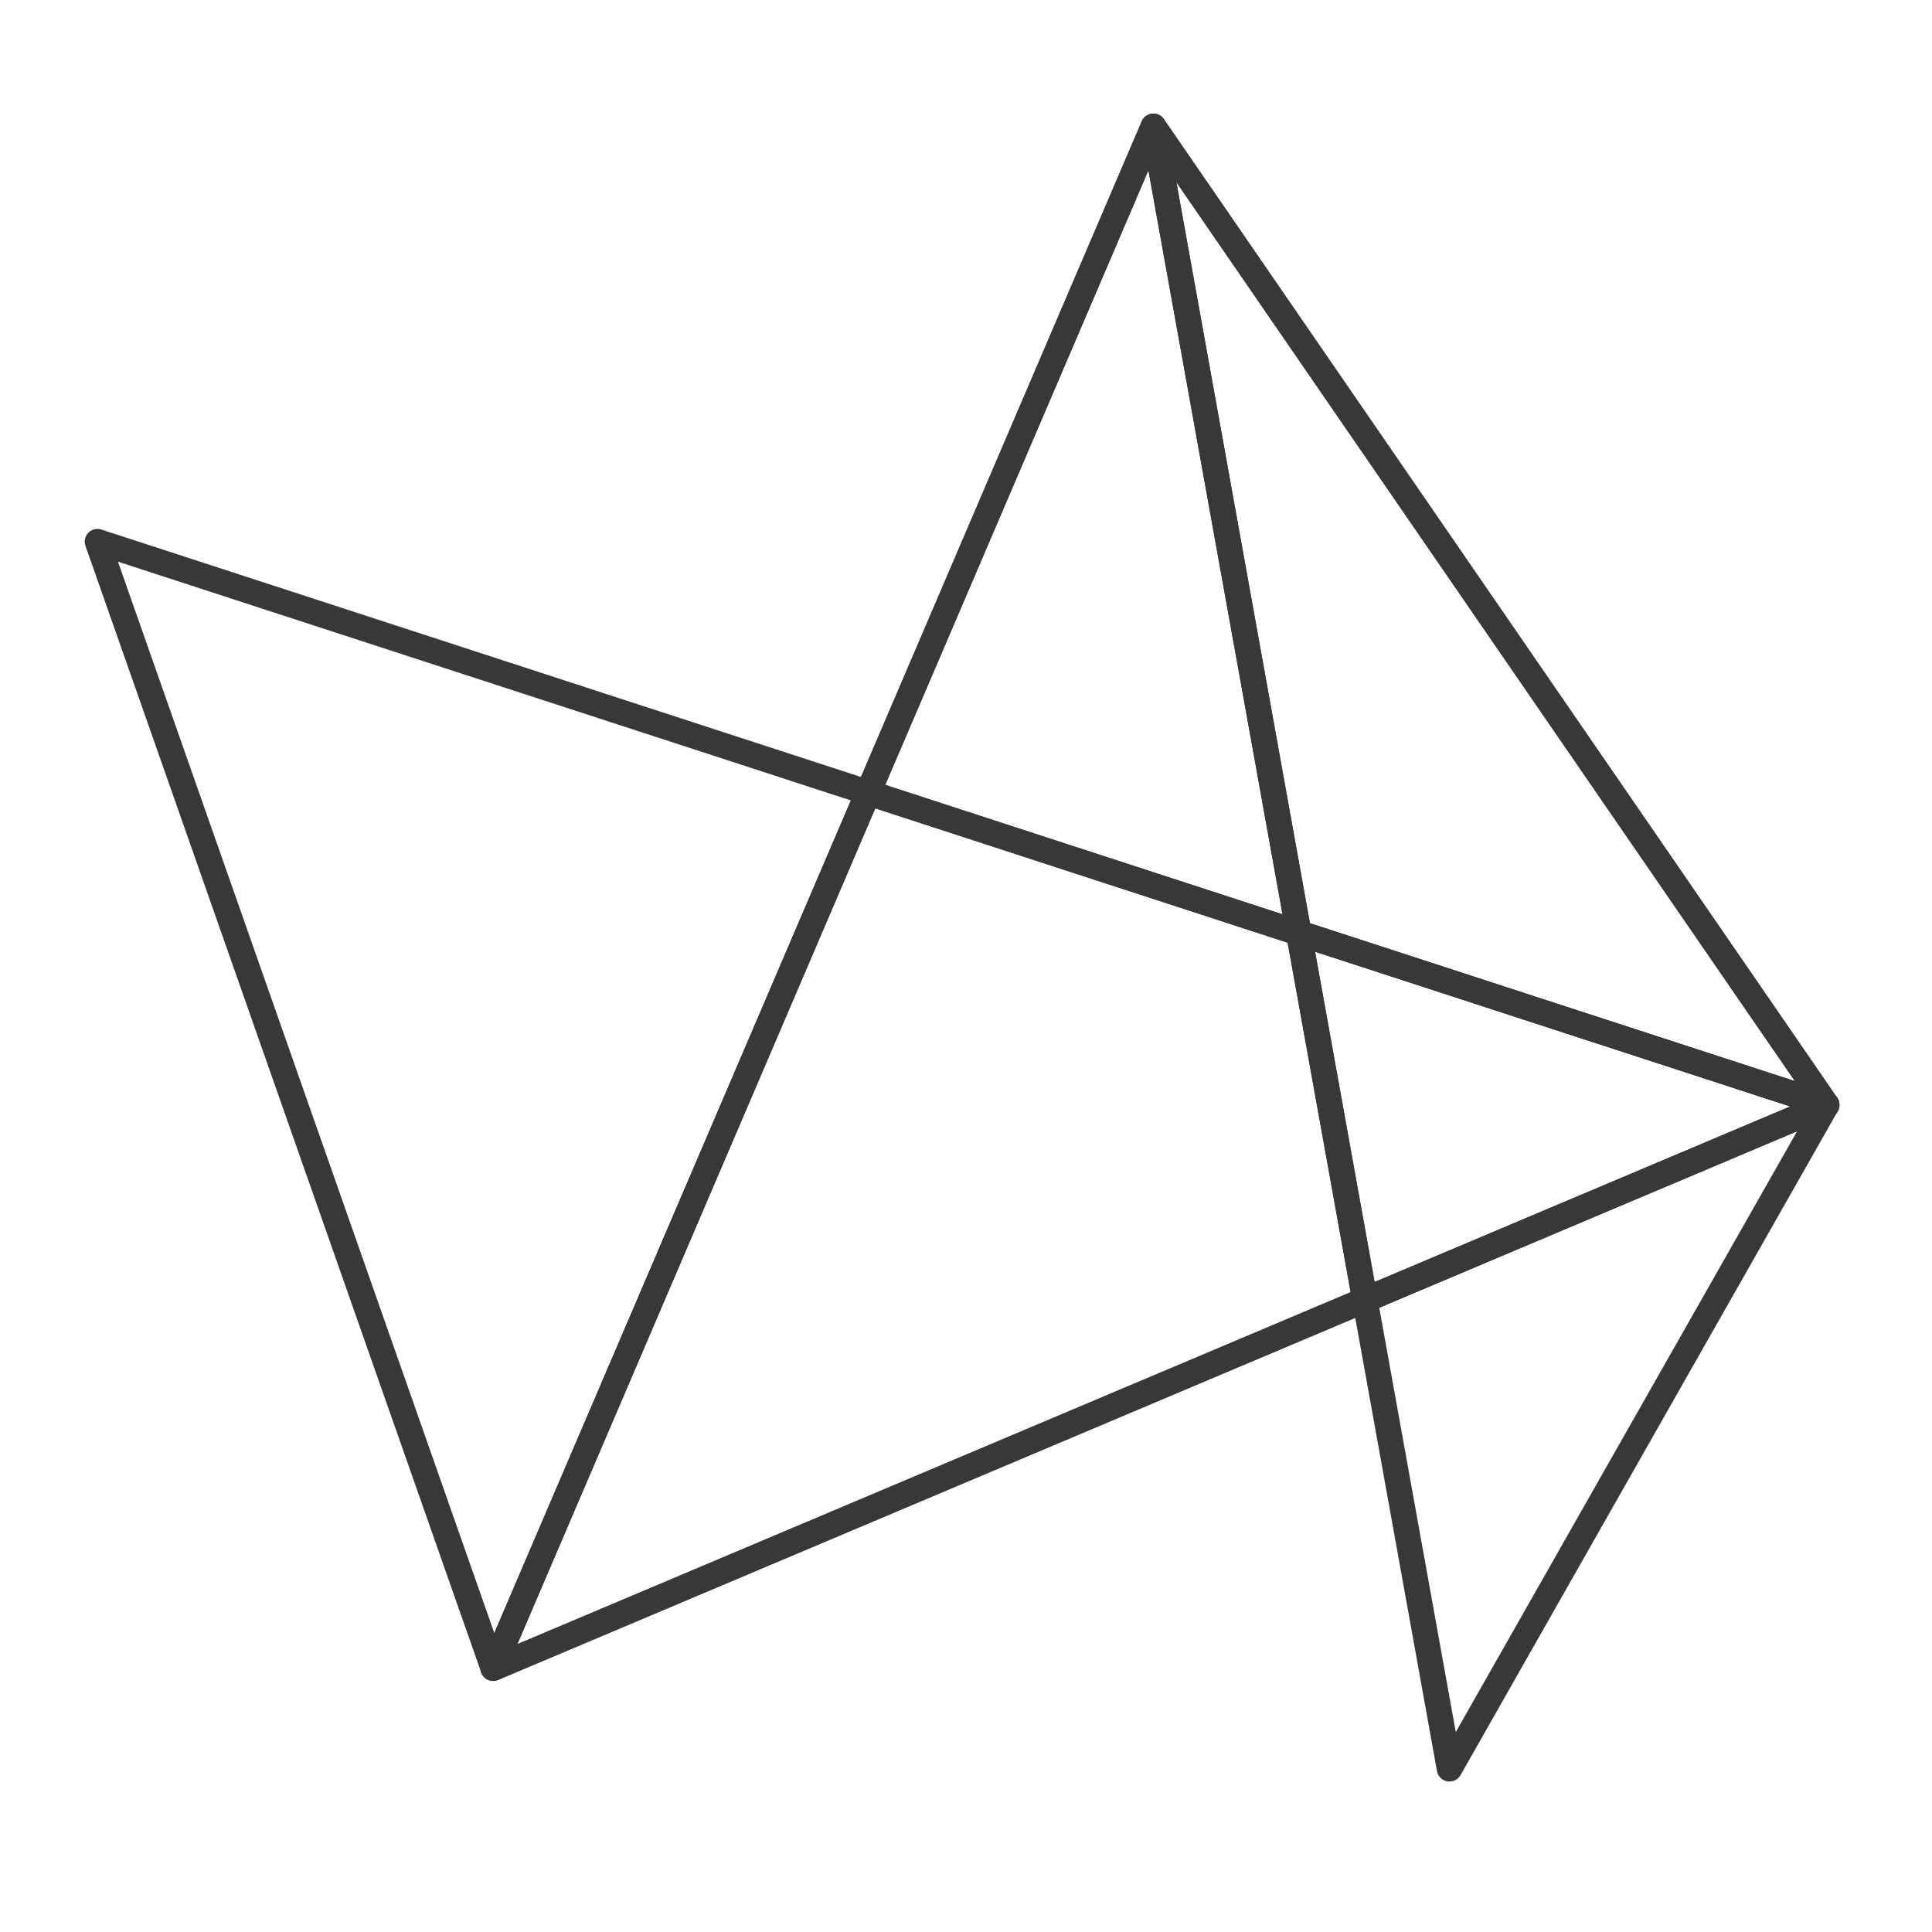  <svg xml:space="preserve" viewBox="0 0 228 228" height="228" width="228" y="0px" x="0px" xmlns:xlink="http://www.w3.org/1999/xlink" xmlns="http://www.w3.org/2000/svg" id="logo-highcharts" version="1.1" aria-hidden="true">   <g transform="translate(11.5,14.914) scale(3)" id="symbol-logolab"> <polygon stroke-linejoin="round" fill-opacity="0" stroke="#383836" stroke-width="1" id="svg_2" points="41.539,0 30.315,26.21 15.567,60.651 49.859,46.165 68.023,38.493" fill="#8087E8"></polygon> <polygon stroke-linejoin="round" fill-opacity="0" stroke="#383836" stroke-width="1" id="svg_3" points="47.258,31.73 49.86,46.165 68.024,38.493" fill="#30426B"></polygon> <polygon stroke-linejoin="round" fill-opacity="0" stroke="#383836" stroke-width="1" id="svg_4" points="41.539,0 47.258,31.731 68.023,38.493" fill="#6699A1"></polygon> <polygon stroke-linejoin="round" fill-opacity="0" stroke="#383836" stroke-width="1" id="svg_5" points="47.258,31.73 68.024,38.493 30.316,26.209 15.567,60.651 49.86,46.165" fill="#78758C"></polygon> <polygon stroke-linejoin="round" fill-opacity="0" stroke="#383836" stroke-width="1" id="svg_6" points="15.567,60.651 30.315,26.21 0,16.335" fill="#A3EDBA"></polygon> <polygon stroke-linejoin="round" fill-opacity="0" stroke="#383836" stroke-width="1" id="svg_7" points="49.86,46.165 53.186,64.61 68.024,38.493" fill="#6699A1"></polygon> <polygon stroke-linejoin="round" fill-opacity="0" stroke="#383836" stroke-width="1" id="svg_8" points="41.539,0 30.315,26.21 47.258,31.731" fill="#8087E8"></polygon> </g> </svg>